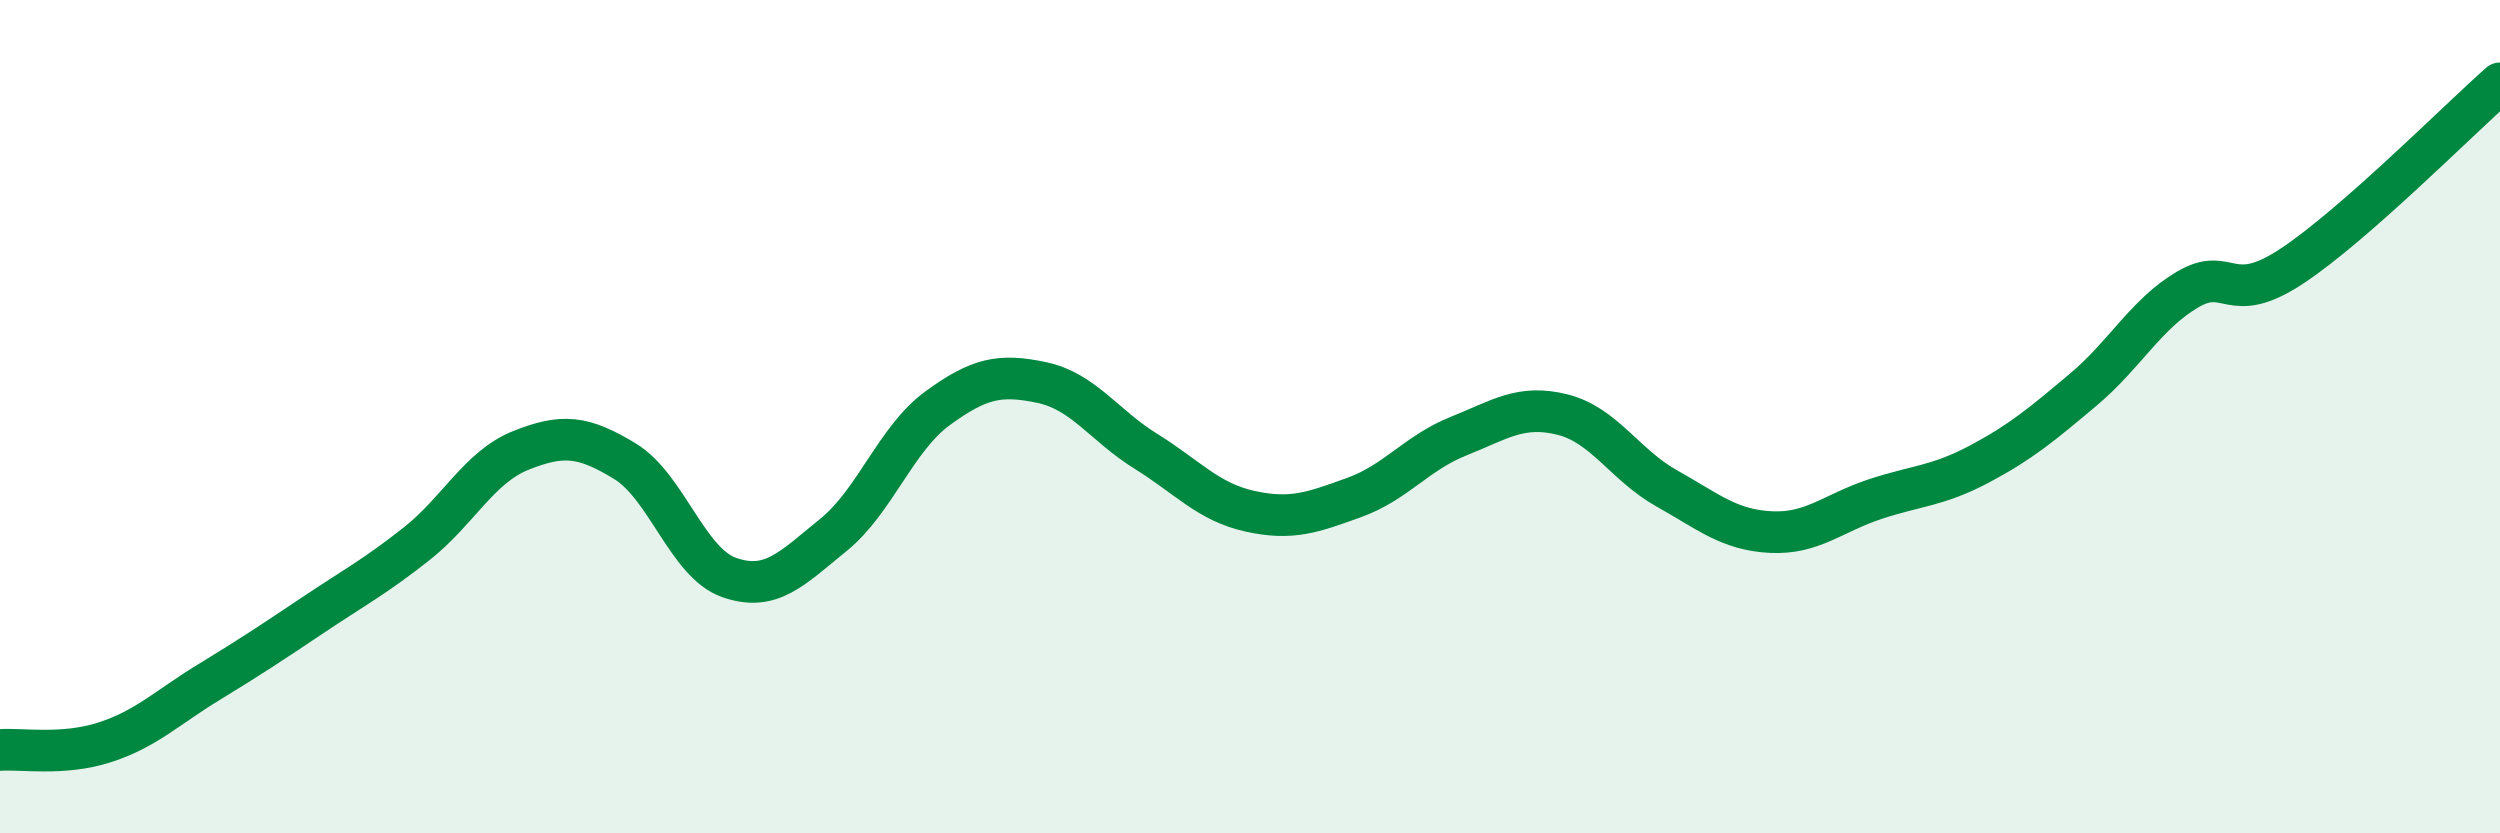 
    <svg width="60" height="20" viewBox="0 0 60 20" xmlns="http://www.w3.org/2000/svg">
      <path
        d="M 0,18 C 0.5,17.96 1.5,18.14 2.5,17.82 C 3.5,17.5 4,16.99 5,16.38 C 6,15.77 6.5,15.44 7.5,14.77 C 8.5,14.1 9,13.84 10,13.05 C 11,12.26 11.5,11.21 12.5,10.81 C 13.5,10.41 14,10.46 15,11.07 C 16,11.68 16.5,13.51 17.5,13.86 C 18.5,14.21 19,13.65 20,12.84 C 21,12.03 21.5,10.53 22.5,9.8 C 23.5,9.07 24,8.97 25,9.18 C 26,9.39 26.5,10.21 27.5,10.83 C 28.5,11.45 29,12.05 30,12.27 C 31,12.49 31.5,12.3 32.5,11.94 C 33.5,11.58 34,10.87 35,10.47 C 36,10.07 36.5,9.7 37.5,9.95 C 38.5,10.2 39,11.16 40,11.72 C 41,12.28 41.5,12.72 42.5,12.77 C 43.5,12.82 44,12.31 45,11.98 C 46,11.65 46.5,11.67 47.5,11.14 C 48.5,10.61 49,10.19 50,9.35 C 51,8.51 51.5,7.54 52.5,6.95 C 53.5,6.36 53.5,7.38 55,6.39 C 56.5,5.4 59,2.88 60,2L60 20L0 20Z"
        fill="#008740"
        opacity="0.1"
        stroke-linecap="round"
        stroke-linejoin="round"
      />
      <path
        d="M 0,18 C 0.5,17.96 1.5,18.14 2.5,17.82 C 3.5,17.5 4,16.99 5,16.38 C 6,15.77 6.5,15.44 7.5,14.77 C 8.5,14.1 9,13.84 10,13.05 C 11,12.26 11.5,11.21 12.5,10.81 C 13.5,10.41 14,10.46 15,11.07 C 16,11.68 16.5,13.51 17.5,13.86 C 18.5,14.21 19,13.65 20,12.84 C 21,12.03 21.5,10.53 22.5,9.8 C 23.5,9.07 24,8.97 25,9.18 C 26,9.39 26.5,10.21 27.5,10.83 C 28.5,11.45 29,12.05 30,12.27 C 31,12.49 31.5,12.3 32.5,11.94 C 33.5,11.58 34,10.87 35,10.47 C 36,10.07 36.5,9.7 37.5,9.95 C 38.5,10.2 39,11.16 40,11.72 C 41,12.28 41.5,12.72 42.5,12.77 C 43.5,12.82 44,12.31 45,11.98 C 46,11.65 46.5,11.67 47.5,11.14 C 48.5,10.61 49,10.19 50,9.35 C 51,8.51 51.5,7.54 52.5,6.95 C 53.5,6.36 53.5,7.38 55,6.39 C 56.5,5.4 59,2.88 60,2"
        stroke="#008740"
        stroke-width="1"
        fill="none"
        stroke-linecap="round"
        stroke-linejoin="round"
      />
    </svg>
  